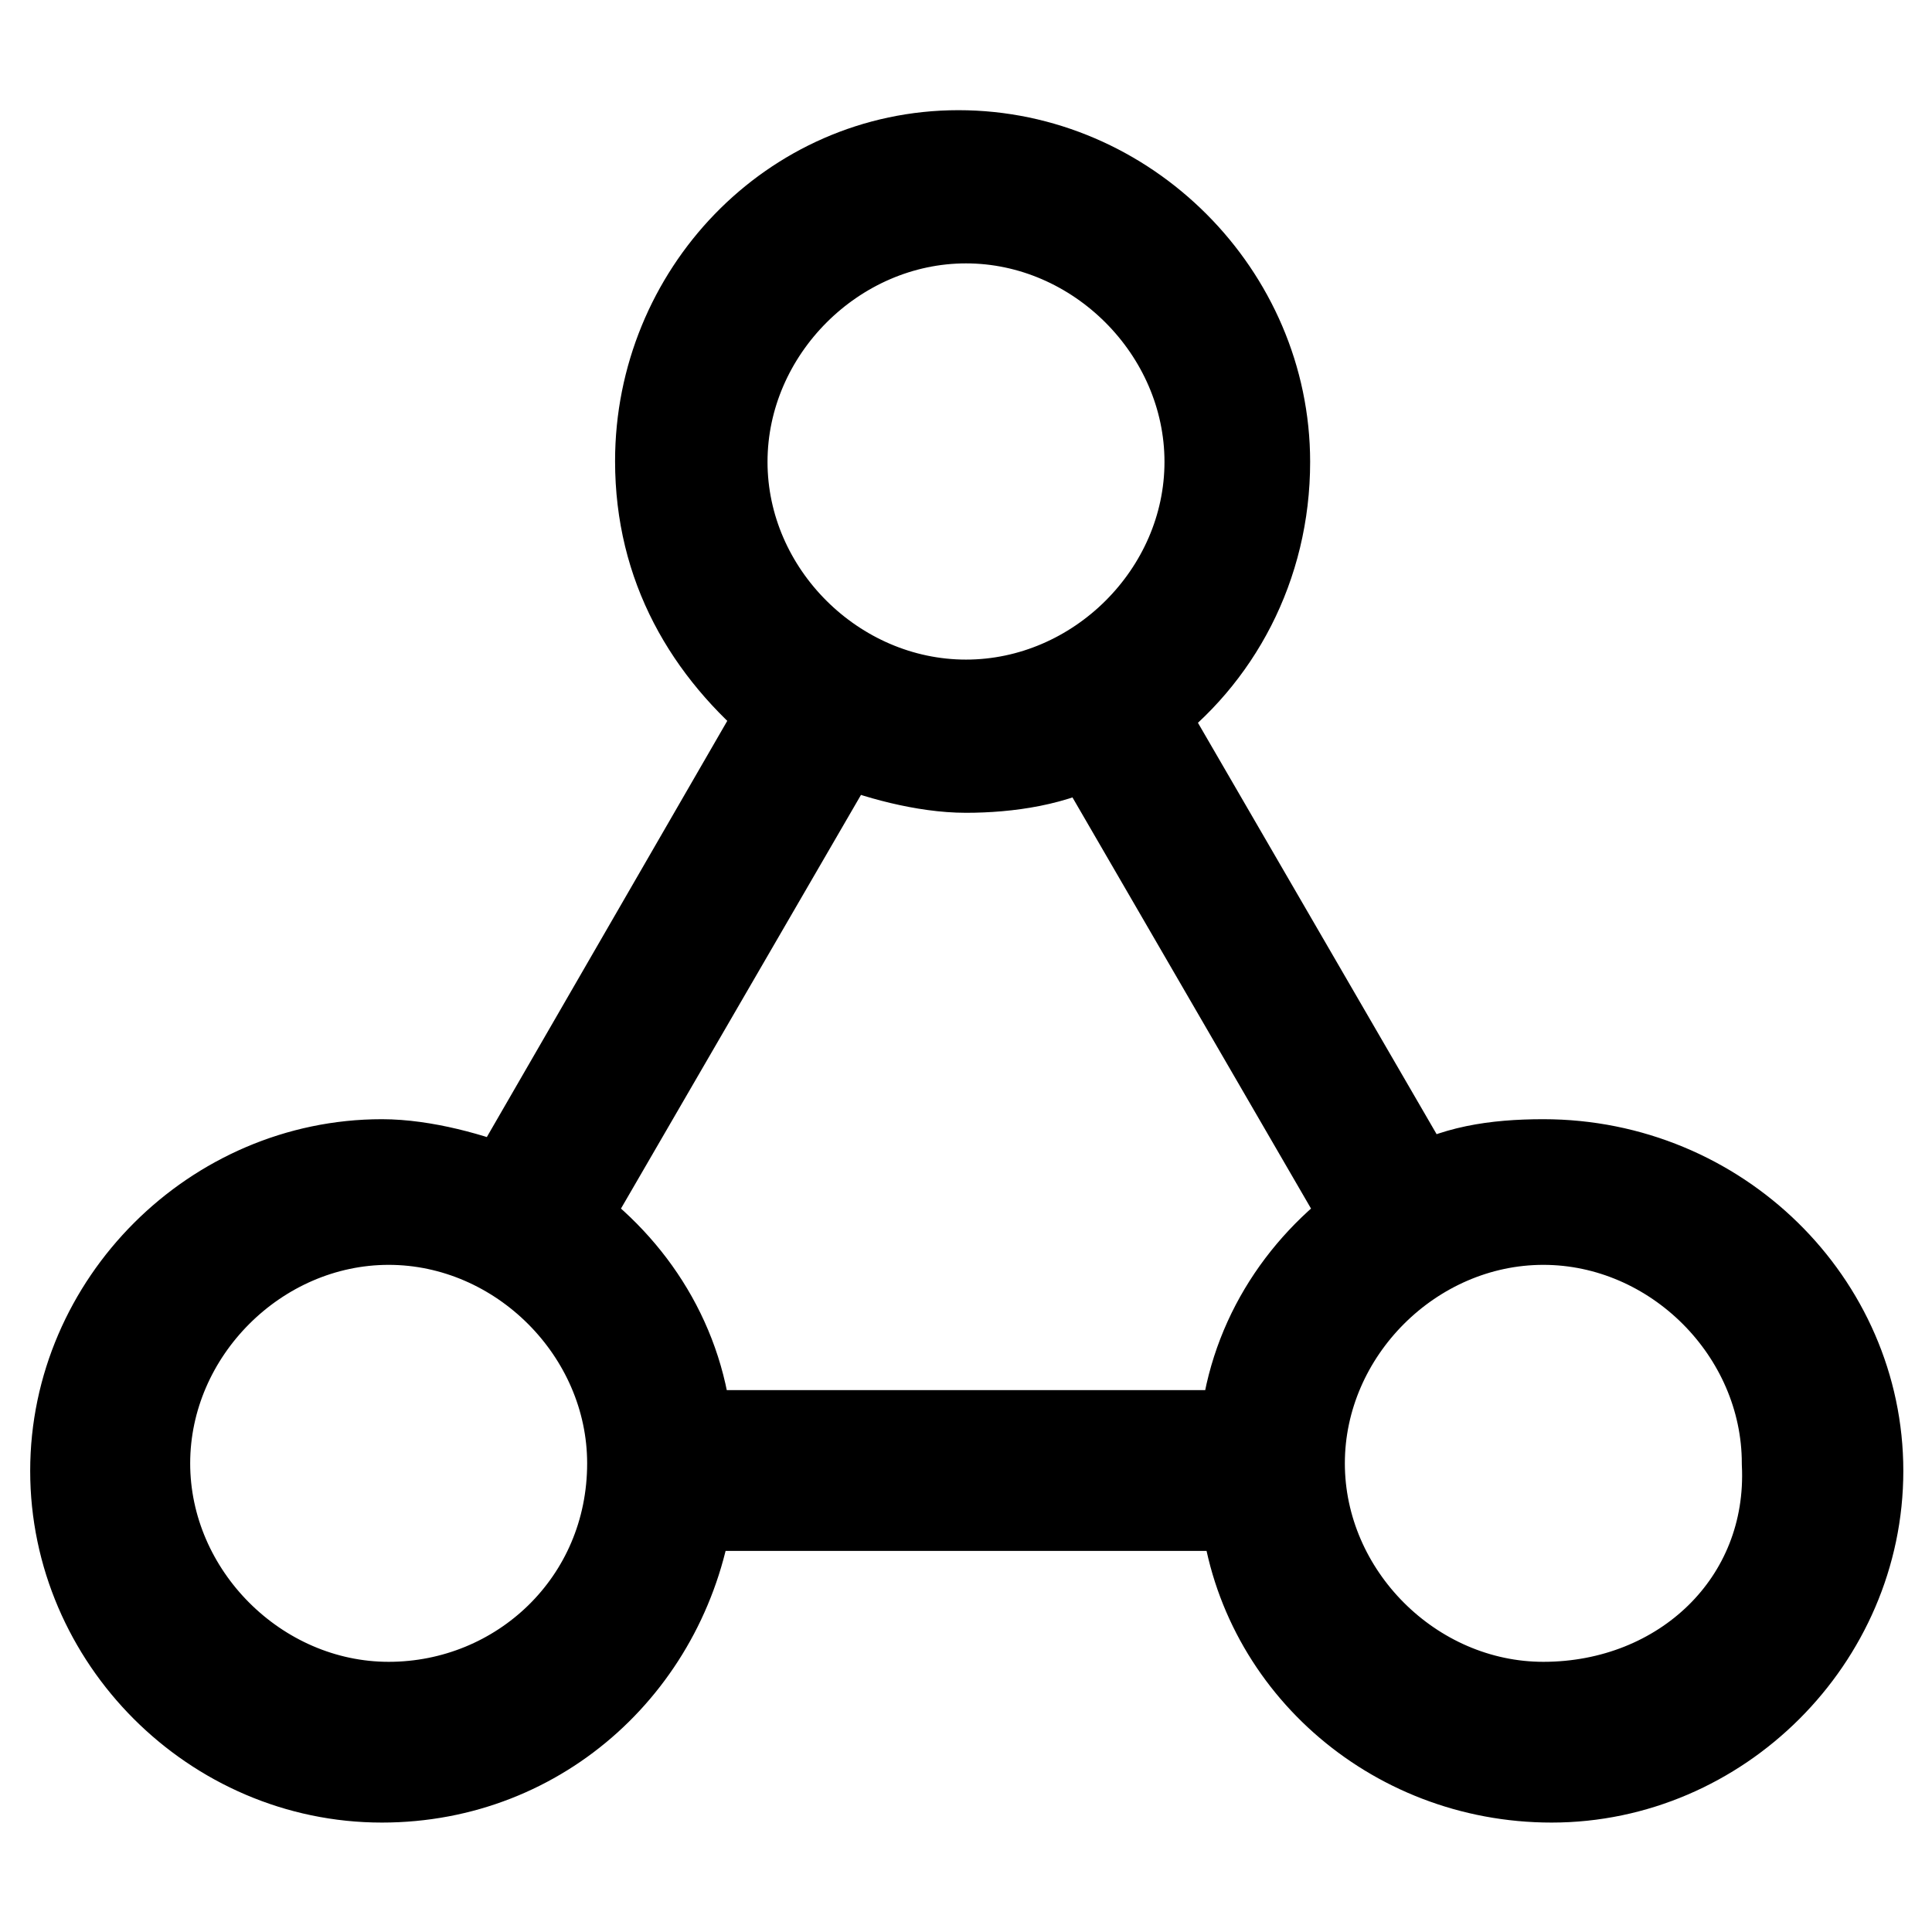 <?xml version="1.0" encoding="utf-8"?>
<!-- Svg Vector Icons : http://www.onlinewebfonts.com/icon -->
<!DOCTYPE svg PUBLIC "-//W3C//DTD SVG 1.1//EN" "http://www.w3.org/Graphics/SVG/1.1/DTD/svg11.dtd">
<svg version="1.1" xmlns="http://www.w3.org/2000/svg" xmlns:xlink="http://www.w3.org/1999/xlink" x="0px" y="0px" viewBox="0 0 256 256" enable-background="new 0 0 256 256" xml:space="preserve">
<g><g><path stroke-width="12" fill-opacity="0" stroke="#000000"  d="M204.5,154.3c-6.5,0-12,0.9-16.6,3.7l-36.9-63.6c10.1-7.4,16.6-19.4,16.6-33.2c0-22.1-18.4-40.6-40.6-40.6C105,20.6,87.5,39,87.5,61.1C87.5,75,93.9,86,104,94.3L67.2,158c-4.6-1.9-11.1-3.7-16.6-3.7c-22.1,0-40.6,18.4-40.6,40.6s18.4,40.6,40.6,40.6c21.2,0,37.8-15.7,40.6-36h73.8c1.9,20.3,19.4,36,40.6,36c22.1,0,40.6-18.4,40.6-40.6S227.6,154.3,204.5,154.3z M95.7,61.2c0-17.5,14.8-32.3,32.3-32.3c17.5,0,32.3,14.8,32.3,32.3S145.5,93.4,128,93.4C110.5,93.4,95.7,78.7,95.7,61.2z M111.4,98c4.6,1.9,11.1,3.7,16.6,3.7s12-0.9,16.6-3.7l36.9,63.6c-9.2,6.5-15.7,16.6-16.6,28.6H91.1c-0.9-12-7.4-22.1-16.6-28.6L111.4,98z M51.5,226.2c-17.5,0-32.3-14.8-32.3-32.3s14.8-32.3,32.3-32.3c17.5,0,32.3,14.8,32.3,32.3C83.8,212.4,69,226.2,51.5,226.2z M204.5,226.2c-17.5,0-32.3-14.8-32.3-32.3s14.8-32.3,32.3-32.3s32.3,14.8,32.3,32.3C237.7,212.4,223,226.2,204.5,226.2z"/></g></g>
</svg>